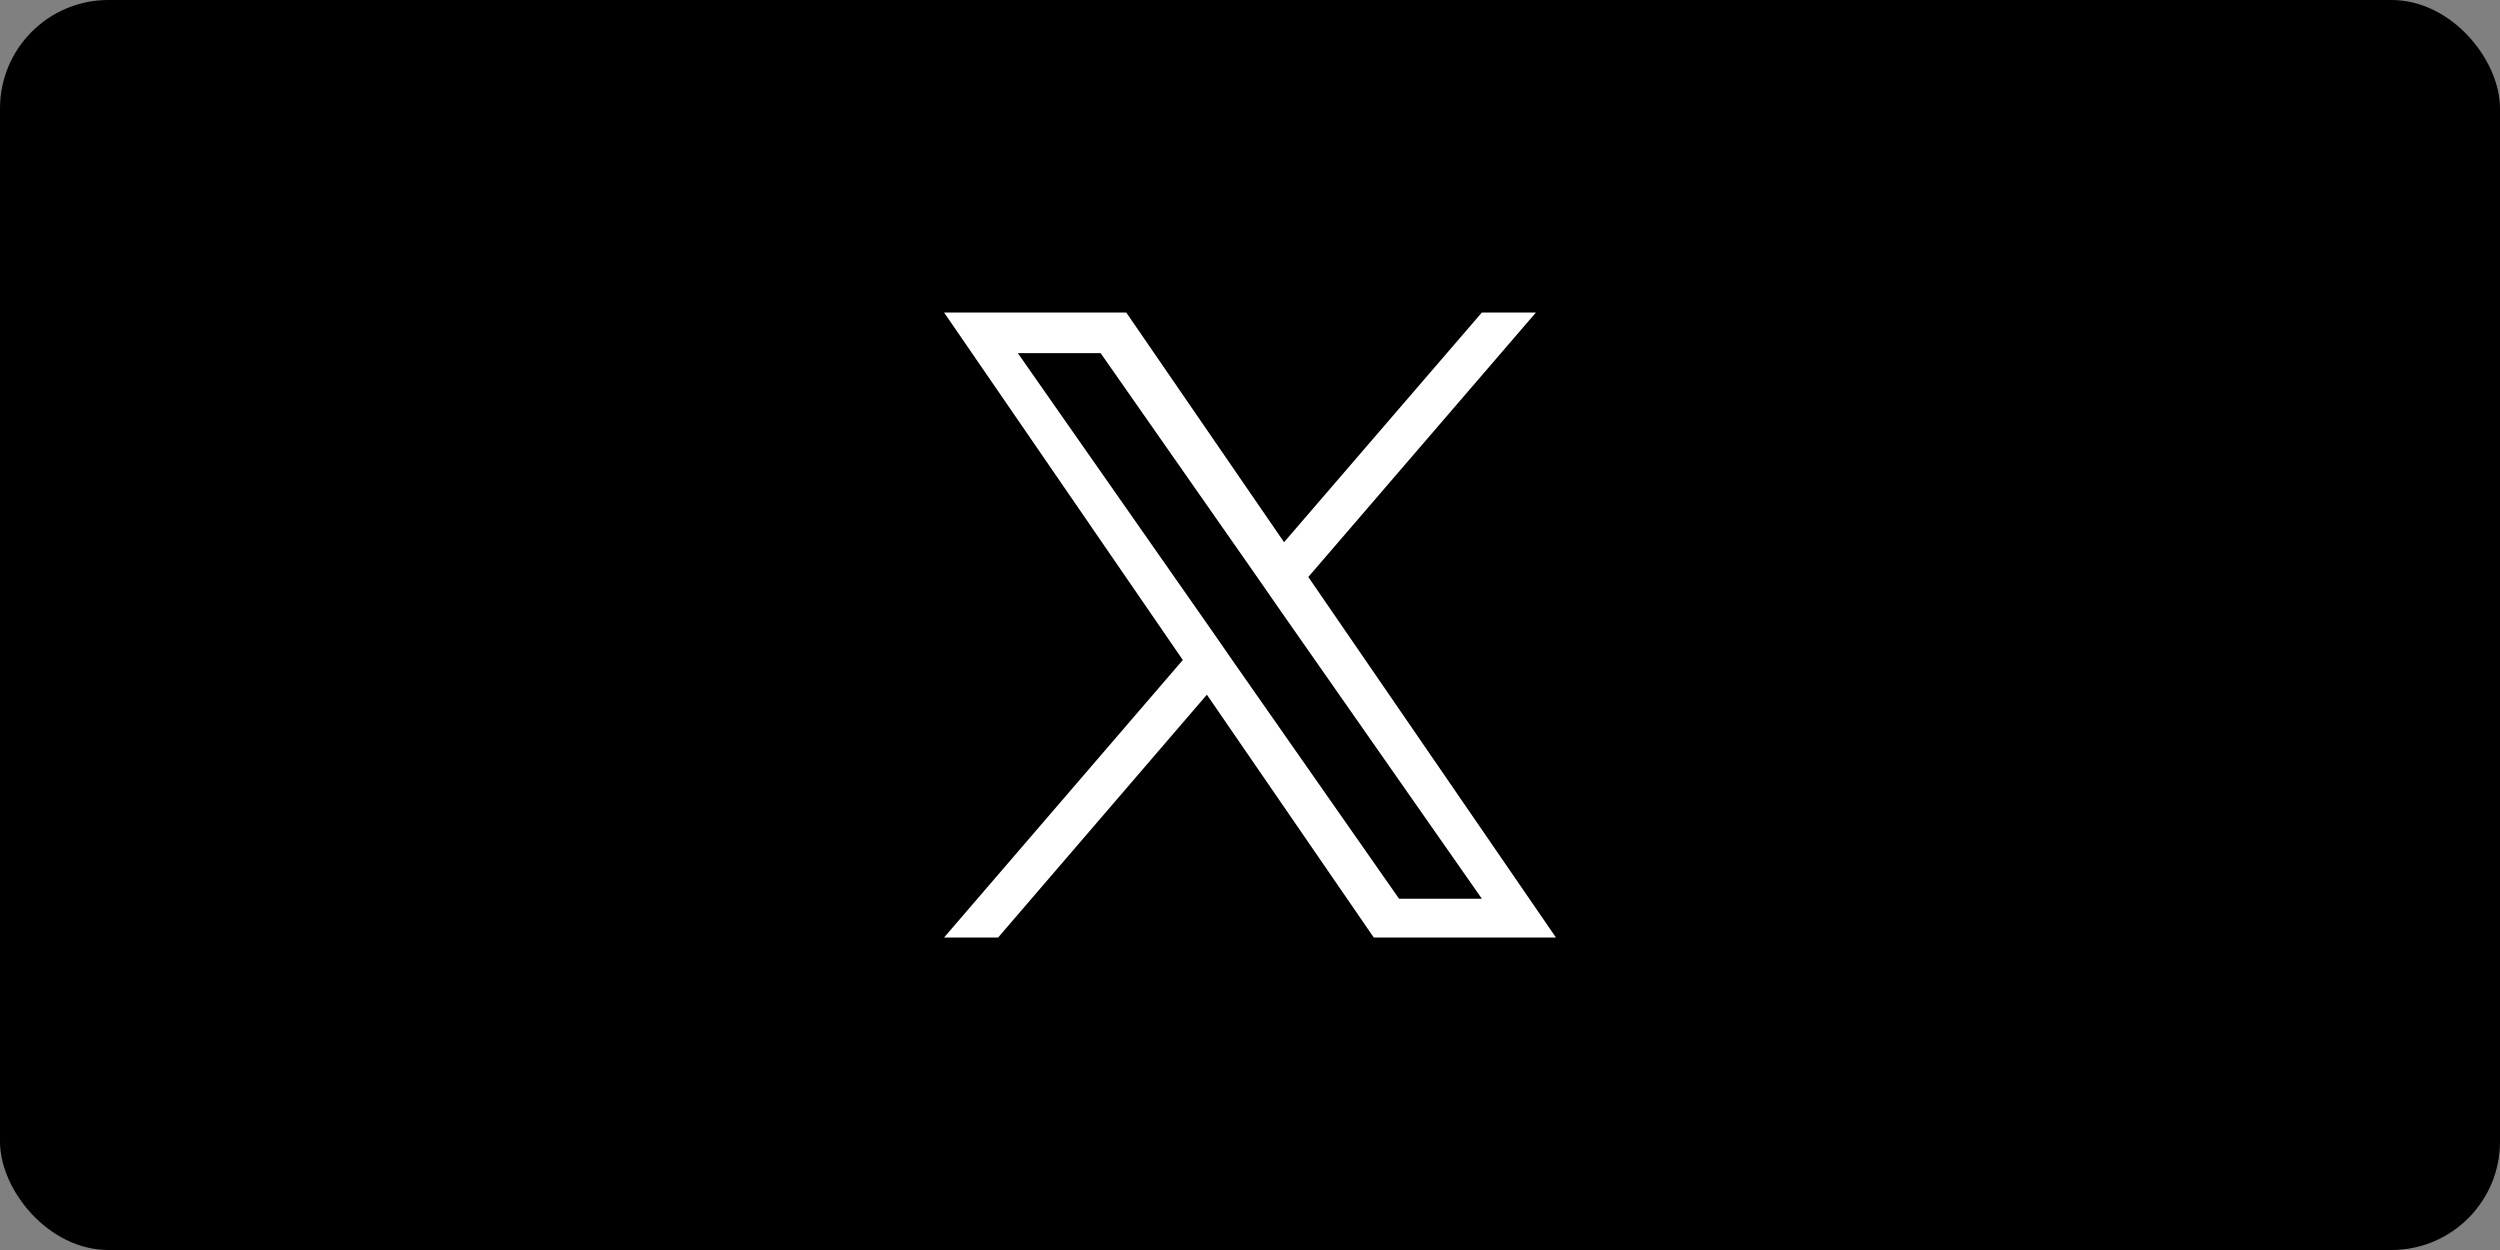 <svg viewBox="0 0 80 40" xmlns="http://www.w3.org/2000/svg"><rect x="0" y="0" width="80" height="40" fill="#808080" stroke="none"/><rect height="40" rx="3.47" width="80"/><path d="m41.86 18.47 7.29-8.47h-1.73l-6.33 7.35-5.05-7.35h-5.83l7.64 11.12-7.64 8.88h1.73l6.68-7.77 5.34 7.77h5.83l-7.92-11.53zm-2.36 2.75-.77-1.11-6.16-8.81h2.65l4.97 7.11.77 1.11 6.46 9.24h-2.65z" fill="#fff"/></svg>
